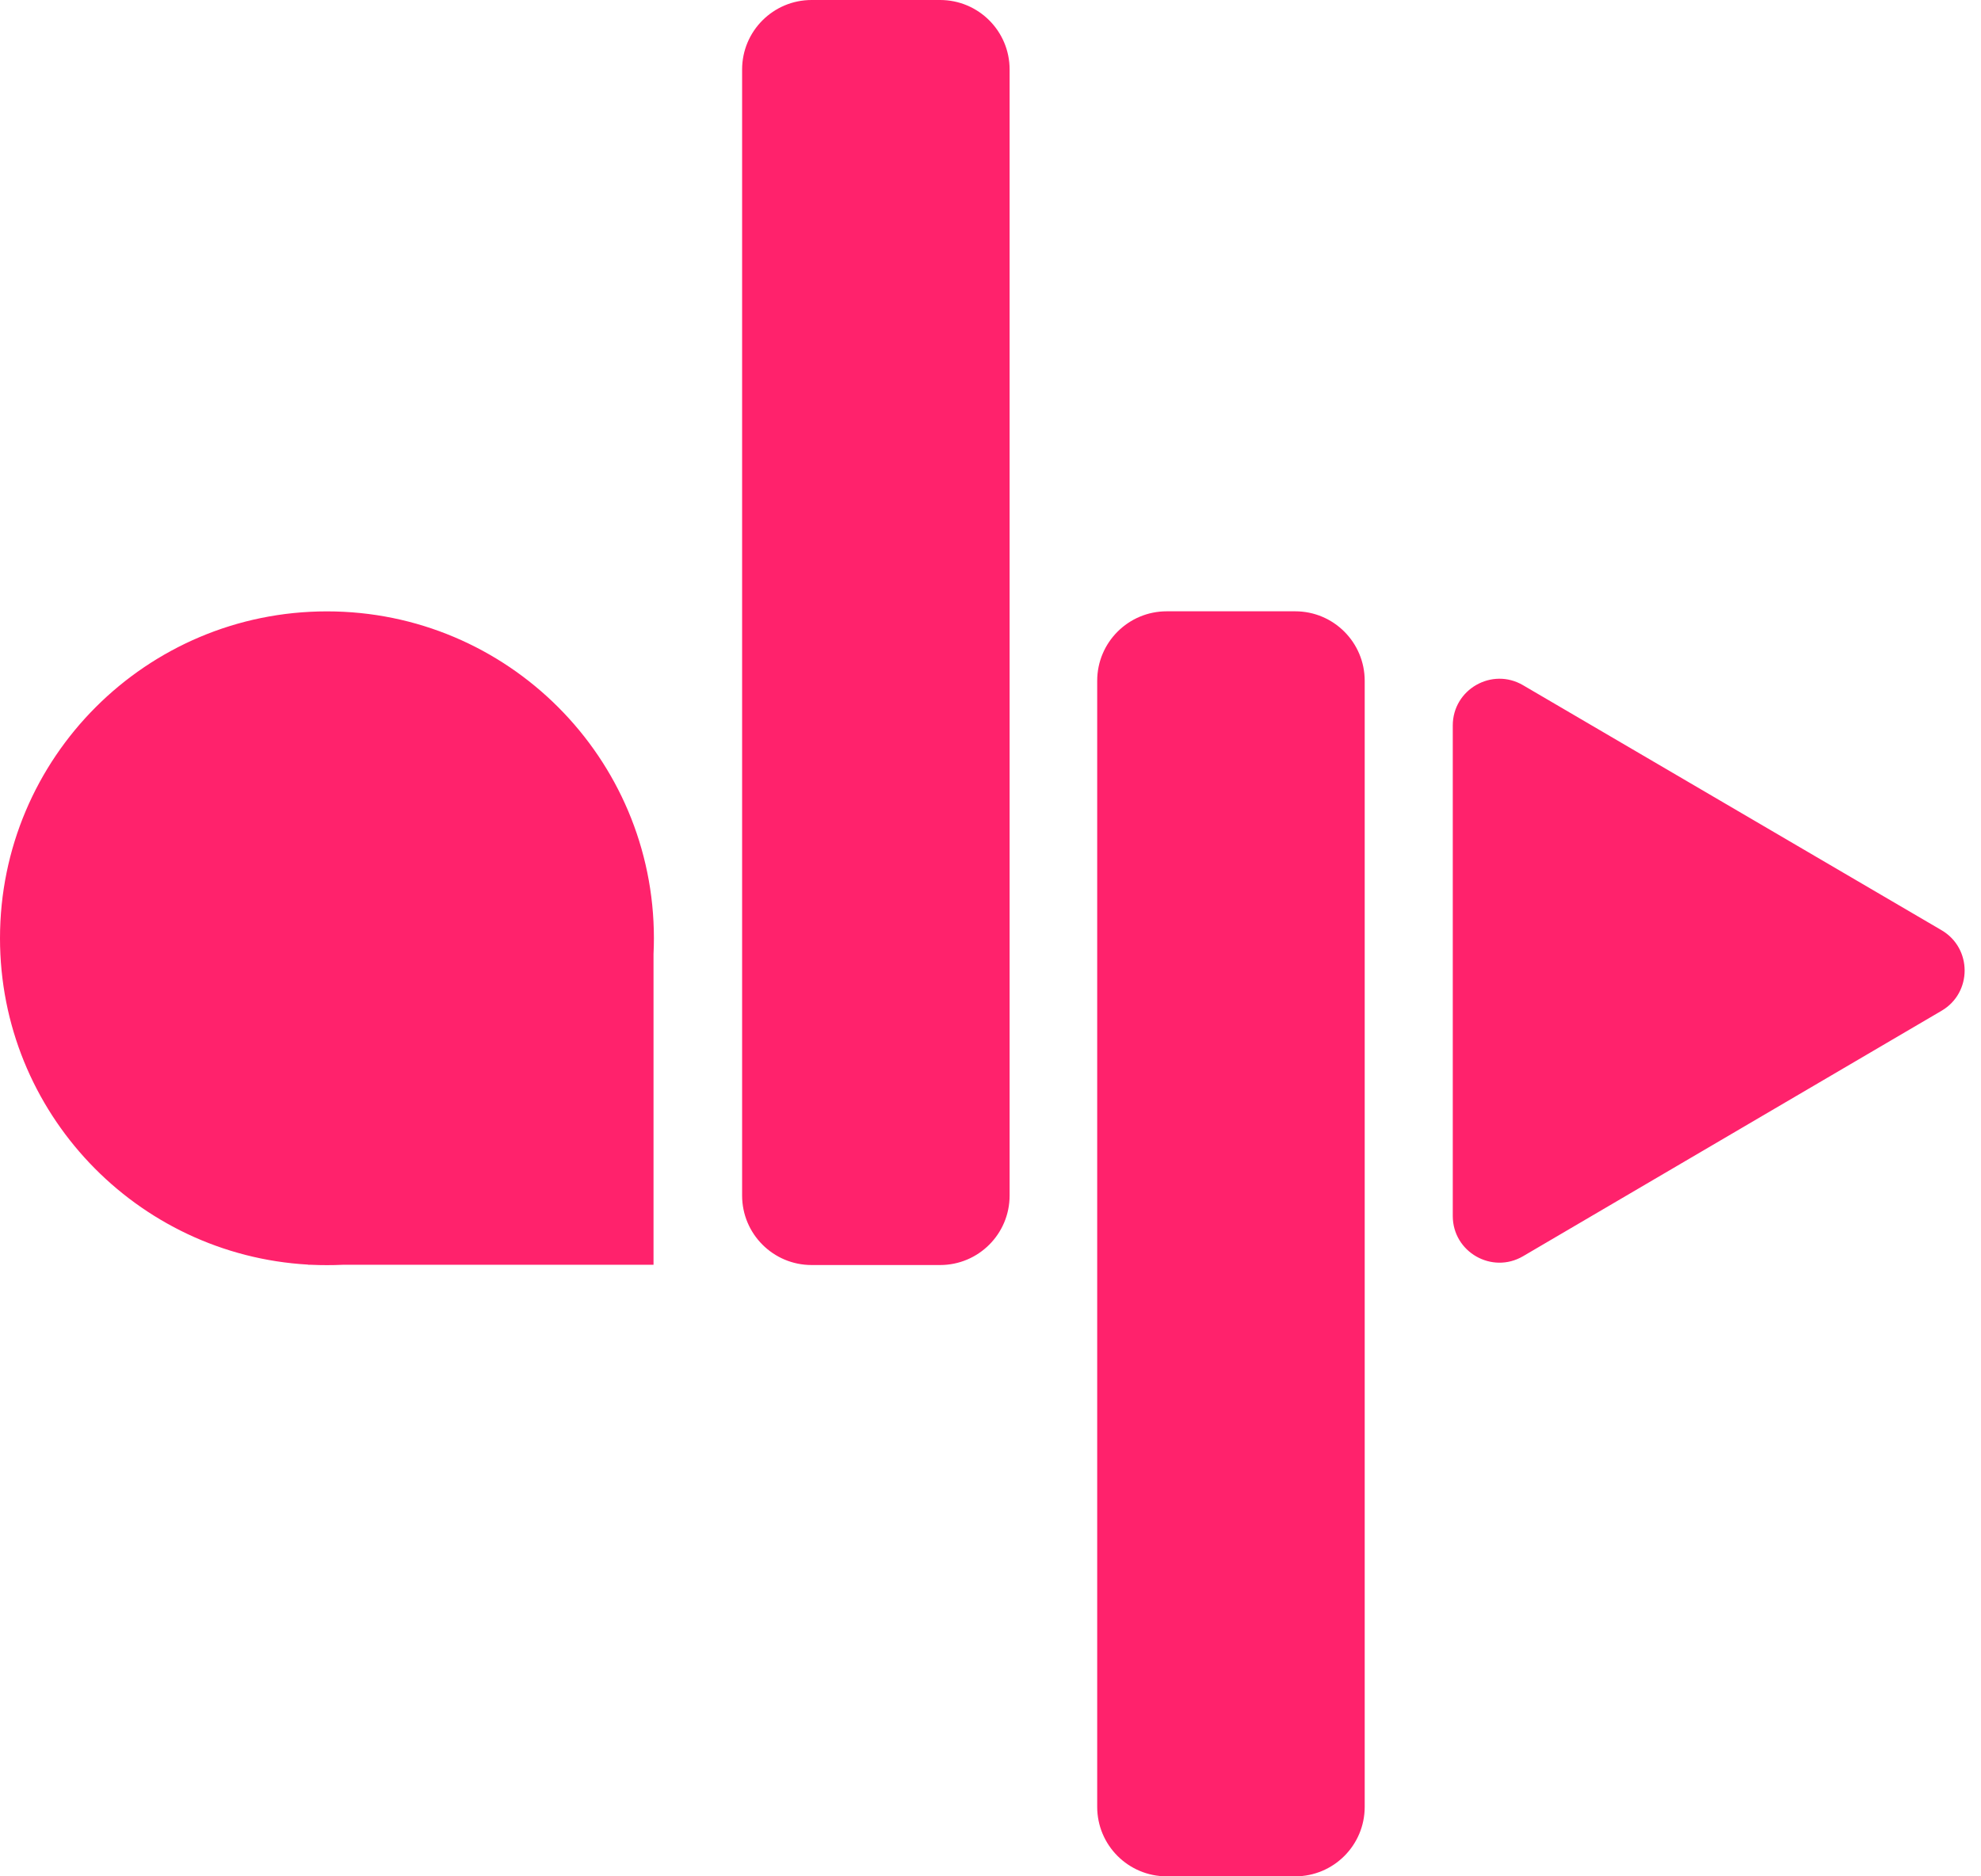 <svg width="57" height="54" viewBox="0 0 57 54" fill="none" xmlns="http://www.w3.org/2000/svg">
<path fill-rule="evenodd" clip-rule="evenodd" d="M23.353 0C22.249 0 21.353 0.895 21.353 2V34.407C21.353 35.512 22.249 36.407 23.353 36.407H27.05C28.155 36.407 29.05 35.512 29.05 34.407V2C29.05 0.895 28.155 0 27.05 0H23.353ZM33.571 17.593C32.466 17.593 31.57 18.488 31.57 19.593V52C31.57 53.105 32.466 54 33.571 54H37.267C38.372 54 39.267 53.105 39.267 52V19.593C39.267 18.488 38.372 17.593 37.267 17.593H33.571ZM18.804 27.46C18.811 27.308 18.815 27.156 18.815 27.003C18.815 21.807 14.603 17.595 9.407 17.595C4.212 17.595 0 21.807 0 27.003C0 32.016 3.922 36.114 8.865 36.395V36.4H8.954C9.104 36.407 9.255 36.41 9.407 36.41C9.56 36.41 9.711 36.407 9.861 36.4H18.804V27.46ZM43.823 19.72C42.928 19.195 41.801 19.841 41.801 20.879V34.995C41.801 36.033 42.929 36.678 43.824 36.153L55.866 29.089C56.751 28.57 56.75 27.29 55.865 26.771L43.823 19.72Z" fill="#FF226C"></path>
</svg>
